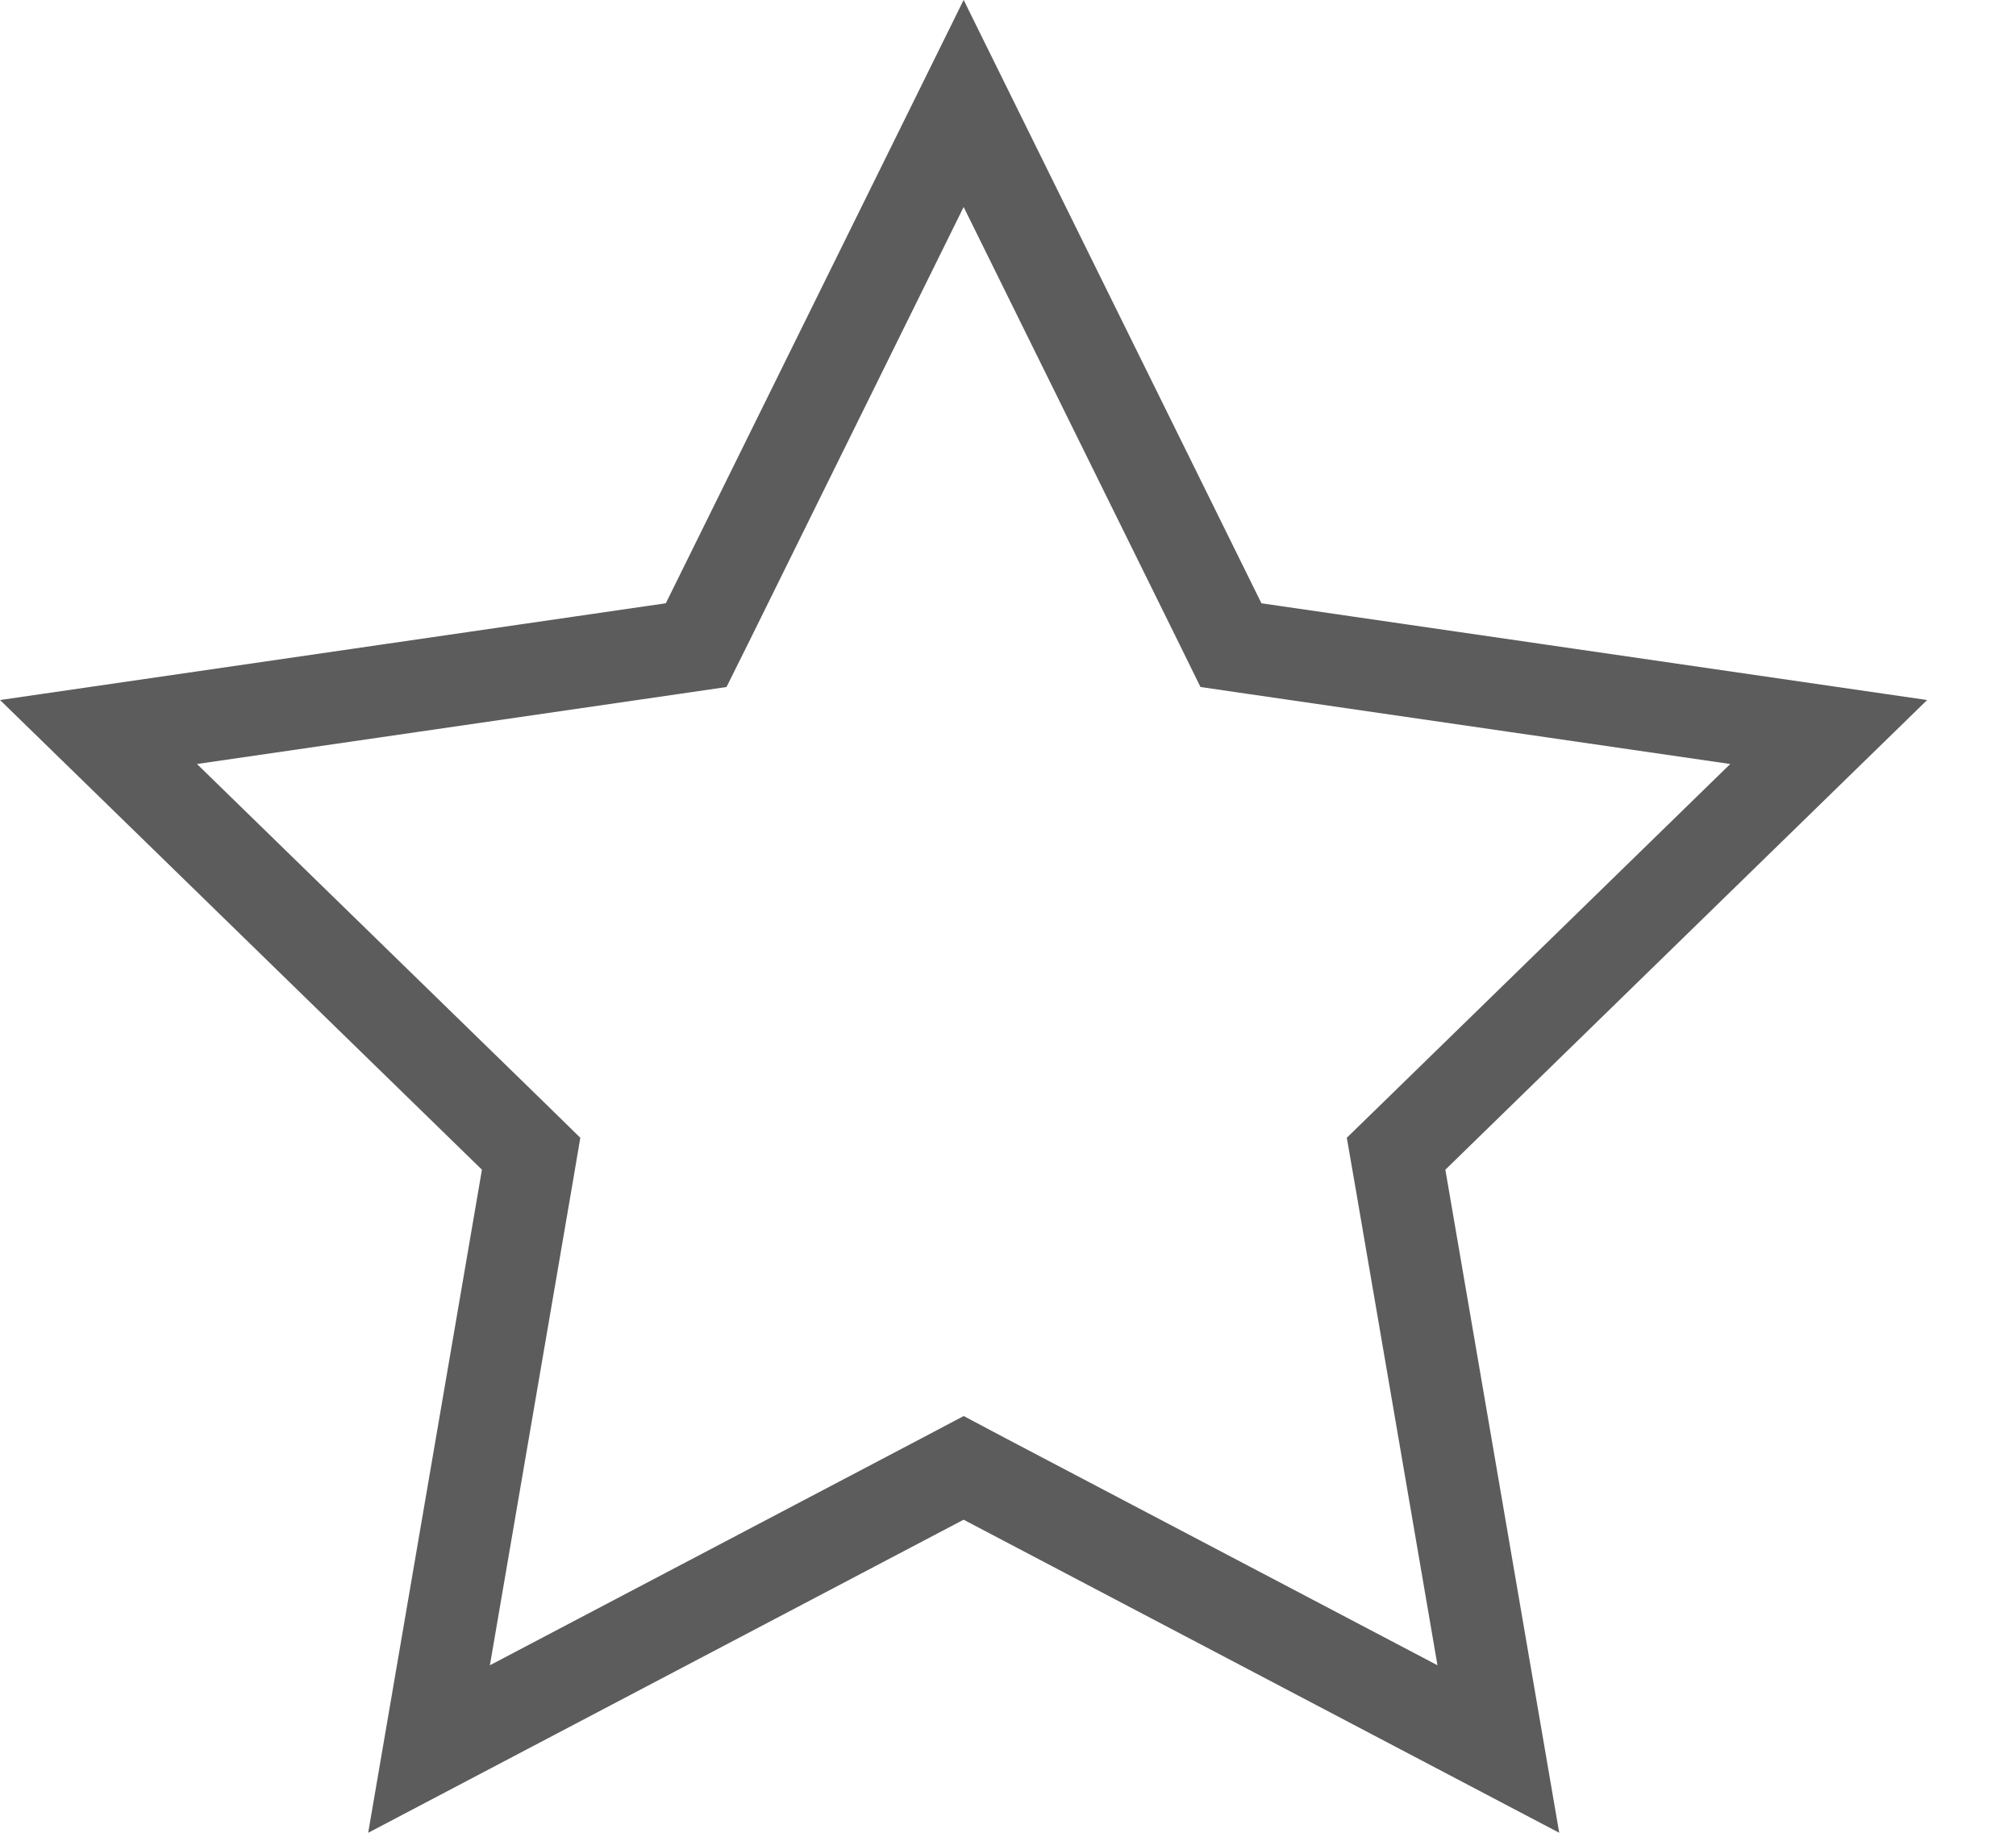<svg width="22" height="20" viewBox="0 0 22 20" fill="none" xmlns="http://www.w3.org/2000/svg">
<path d="M10.748 16.141L10.516 16.018L10.283 16.141L4.682 19.086L5.752 12.849L5.796 12.59L5.608 12.406L1.075 7.988L7.337 7.078L7.597 7.04L7.714 6.805L10.516 1.129L13.317 6.804L13.433 7.04L13.693 7.078L19.956 7.988L15.424 12.406L15.235 12.59L15.28 12.849L16.351 19.086L10.748 16.141Z" stroke="#5C5C5C"/>
</svg>
